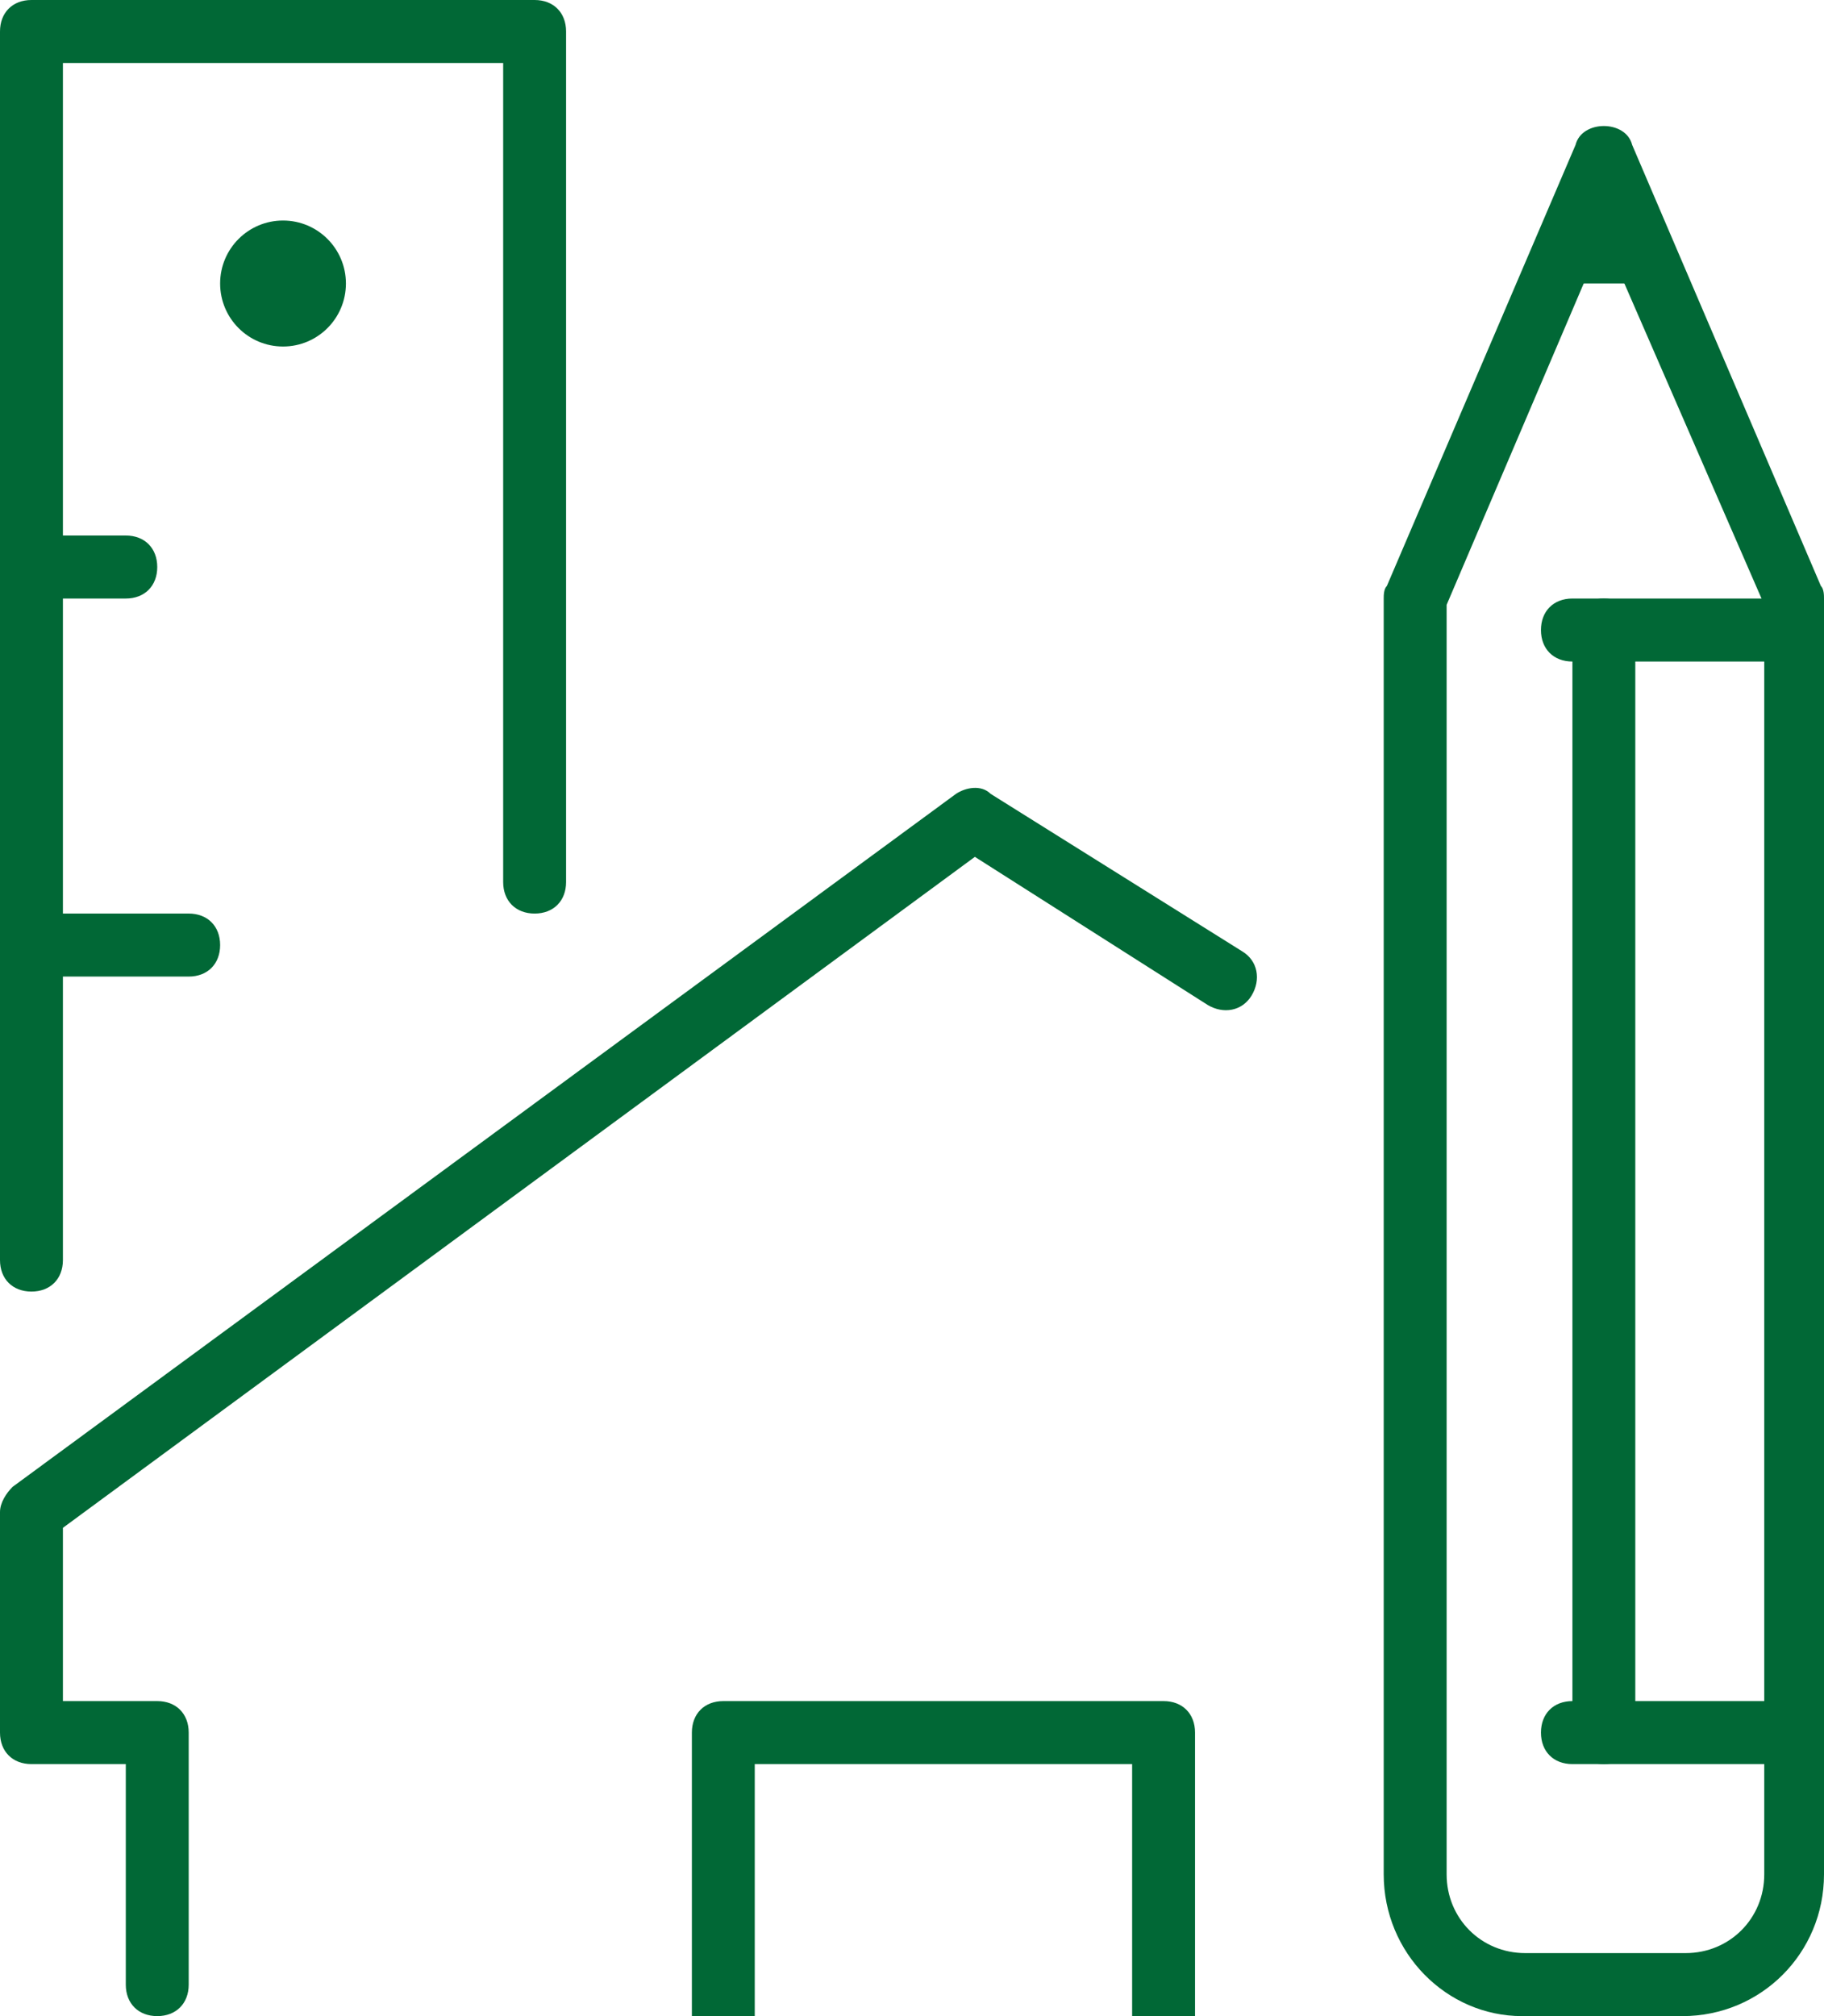 <?xml version="1.0" encoding="UTF-8"?> <svg xmlns="http://www.w3.org/2000/svg" width="57" height="63" viewBox="0 0 57 63" fill="none"><path d="M52.577 63H47.565C45.207 63 43.241 61.031 43.241 58.57V18.703C43.241 18.605 43.241 18.408 43.34 18.309L49.236 4.528C49.334 4.134 49.727 3.938 50.12 3.938C50.514 3.938 50.907 4.134 51.005 4.528L56.902 18.309C57 18.408 57 18.605 57 18.703V58.57C57 61.031 55.034 63 52.577 63ZM45.207 18.9V58.57C45.207 59.948 46.288 61.031 47.664 61.031H52.676C54.052 61.031 55.133 59.948 55.133 58.57V18.9L50.12 7.383L45.207 18.9Z" fill="#016836"></path><path d="M56.017 20.672H49.138C48.548 20.672 48.155 20.278 48.155 19.688C48.155 19.097 48.548 18.703 49.138 18.703H56.017C56.606 18.703 57 19.097 57 19.688C57 20.278 56.606 20.672 56.017 20.672Z" fill="#016836"></path><path d="M51.103 8.859H49.138C48.548 8.859 48.155 8.466 48.155 7.875C48.155 7.284 48.548 6.891 49.138 6.891H51.103C51.693 6.891 52.086 7.284 52.086 7.875C52.086 8.466 51.693 8.859 51.103 8.859Z" fill="#016836"></path><path d="M56.017 55.125H49.138C48.548 55.125 48.155 54.731 48.155 54.141C48.155 53.55 48.548 53.156 49.138 53.156H56.017C56.606 53.156 57 53.55 57 54.141C57 54.731 56.606 55.125 56.017 55.125Z" fill="#016836"></path><path d="M50.12 55.125C49.531 55.125 49.138 54.731 49.138 54.141V19.688C49.138 19.097 49.531 18.703 50.12 18.703C50.71 18.703 51.103 19.097 51.103 19.688V54.141C51.103 54.731 50.71 55.125 50.12 55.125Z" fill="#016836"></path><path d="M3.931 18.703H0.983C0.393 18.703 0 18.309 0 17.719C0 17.128 0.393 16.734 0.983 16.734H3.931C4.521 16.734 4.914 17.128 4.914 17.719C4.914 18.309 4.521 18.703 3.931 18.703Z" fill="#016836"></path><path d="M0.983 40.359C0.393 40.359 0 39.966 0 39.375V0.984C0 0.394 0.393 0 0.983 0H16.707C17.297 0 17.69 0.394 17.69 0.984V27.562C17.69 28.153 17.297 28.547 16.707 28.547C16.117 28.547 15.724 28.153 15.724 27.562V1.969H1.966V39.375C1.966 39.966 1.572 40.359 0.983 40.359Z" fill="#016836"></path><path d="M5.897 30.516H0.983C0.393 30.516 0 30.122 0 29.531C0 28.941 0.393 28.547 0.983 28.547H5.897C6.486 28.547 6.879 28.941 6.879 29.531C6.879 30.122 6.486 30.516 5.897 30.516Z" fill="#016836"></path><path d="M8.845 10.828C9.93 10.828 10.81 9.947 10.81 8.859C10.81 7.772 9.93 6.891 8.845 6.891C7.759 6.891 6.879 7.772 6.879 8.859C6.879 9.947 7.759 10.828 8.845 10.828Z" fill="#016836"></path><path d="M4.914 63C4.324 63 3.931 62.606 3.931 62.016V55.125H0.983C0.393 55.125 0 54.731 0 54.141V47.25C0 46.955 0.197 46.659 0.393 46.462L29.876 24.806C30.171 24.609 30.662 24.511 30.957 24.806L38.819 29.728C39.31 30.023 39.409 30.614 39.114 31.106C38.819 31.598 38.229 31.697 37.738 31.402L30.465 26.775L1.966 47.742V53.156H4.914C5.503 53.156 5.897 53.55 5.897 54.141V62.016C5.897 62.606 5.503 63 4.914 63Z" fill="#016836"></path><path d="M37.345 63H35.379V55.125H23.586V63H21.621V54.141C21.621 53.55 22.014 53.156 22.603 53.156H36.362C36.952 53.156 37.345 53.55 37.345 54.141V63Z" fill="#016836"></path></svg> 